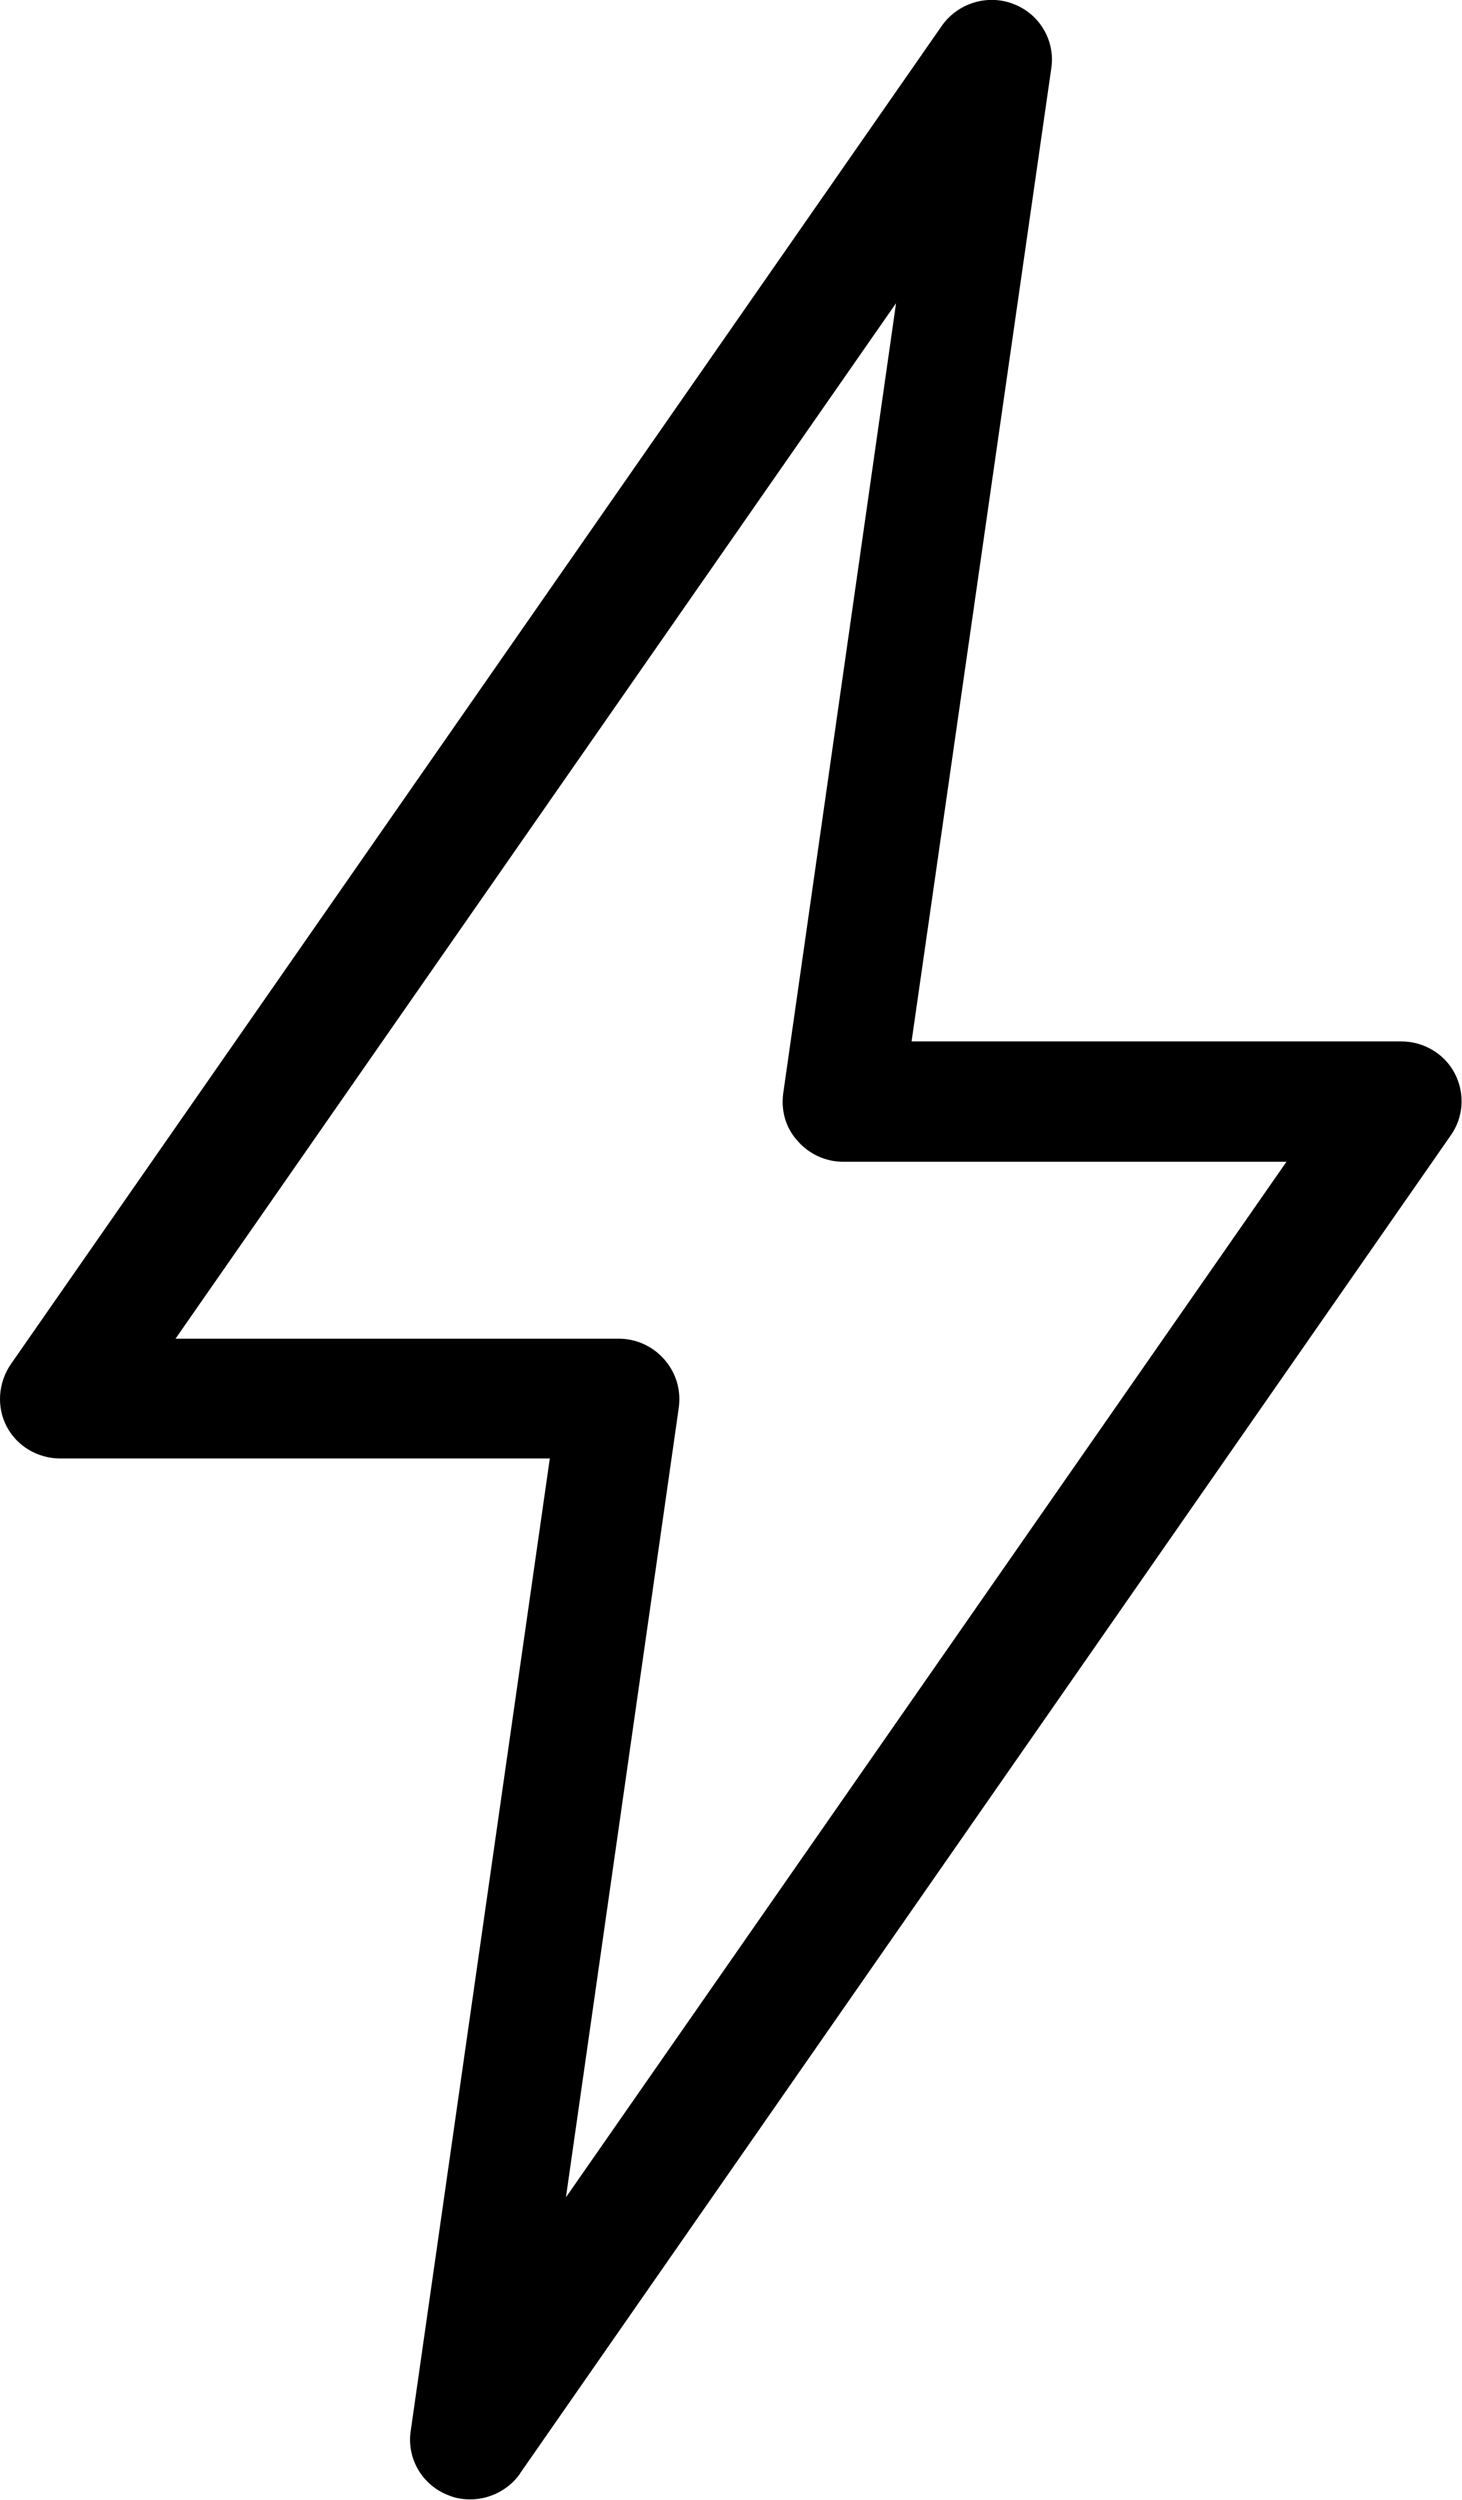 <svg width="93" height="159" viewBox="0 0 93 159" fill="none" xmlns="http://www.w3.org/2000/svg">
<path d="M33.038 157.363L92.278 72.217C93.114 71.042 93.19 69.526 92.544 68.276C91.899 67.025 90.57 66.23 89.126 66.23H57.987L66.873 4.35C67.139 2.607 66.152 0.902 64.481 0.258C62.848 -0.387 60.949 0.182 59.924 1.622L0.683 86.768C-0.114 87.942 -0.228 89.458 0.418 90.709C1.063 91.959 2.392 92.755 3.835 92.755H34.974L26.126 154.597C25.861 156.34 26.848 158.045 28.519 158.689C28.974 158.879 29.43 158.954 29.924 158.954C31.139 158.954 32.354 158.348 33.076 157.325L33.038 157.363ZM11.164 85.138L57 19.28L49.823 69.526C49.671 70.625 49.974 71.724 50.734 72.558C51.456 73.391 52.519 73.884 53.62 73.884H81.835L36 139.743L43.177 89.534C43.329 88.435 43.025 87.336 42.266 86.465C41.544 85.631 40.481 85.138 39.38 85.138H11.164Z" fill="black"/>
</svg>

